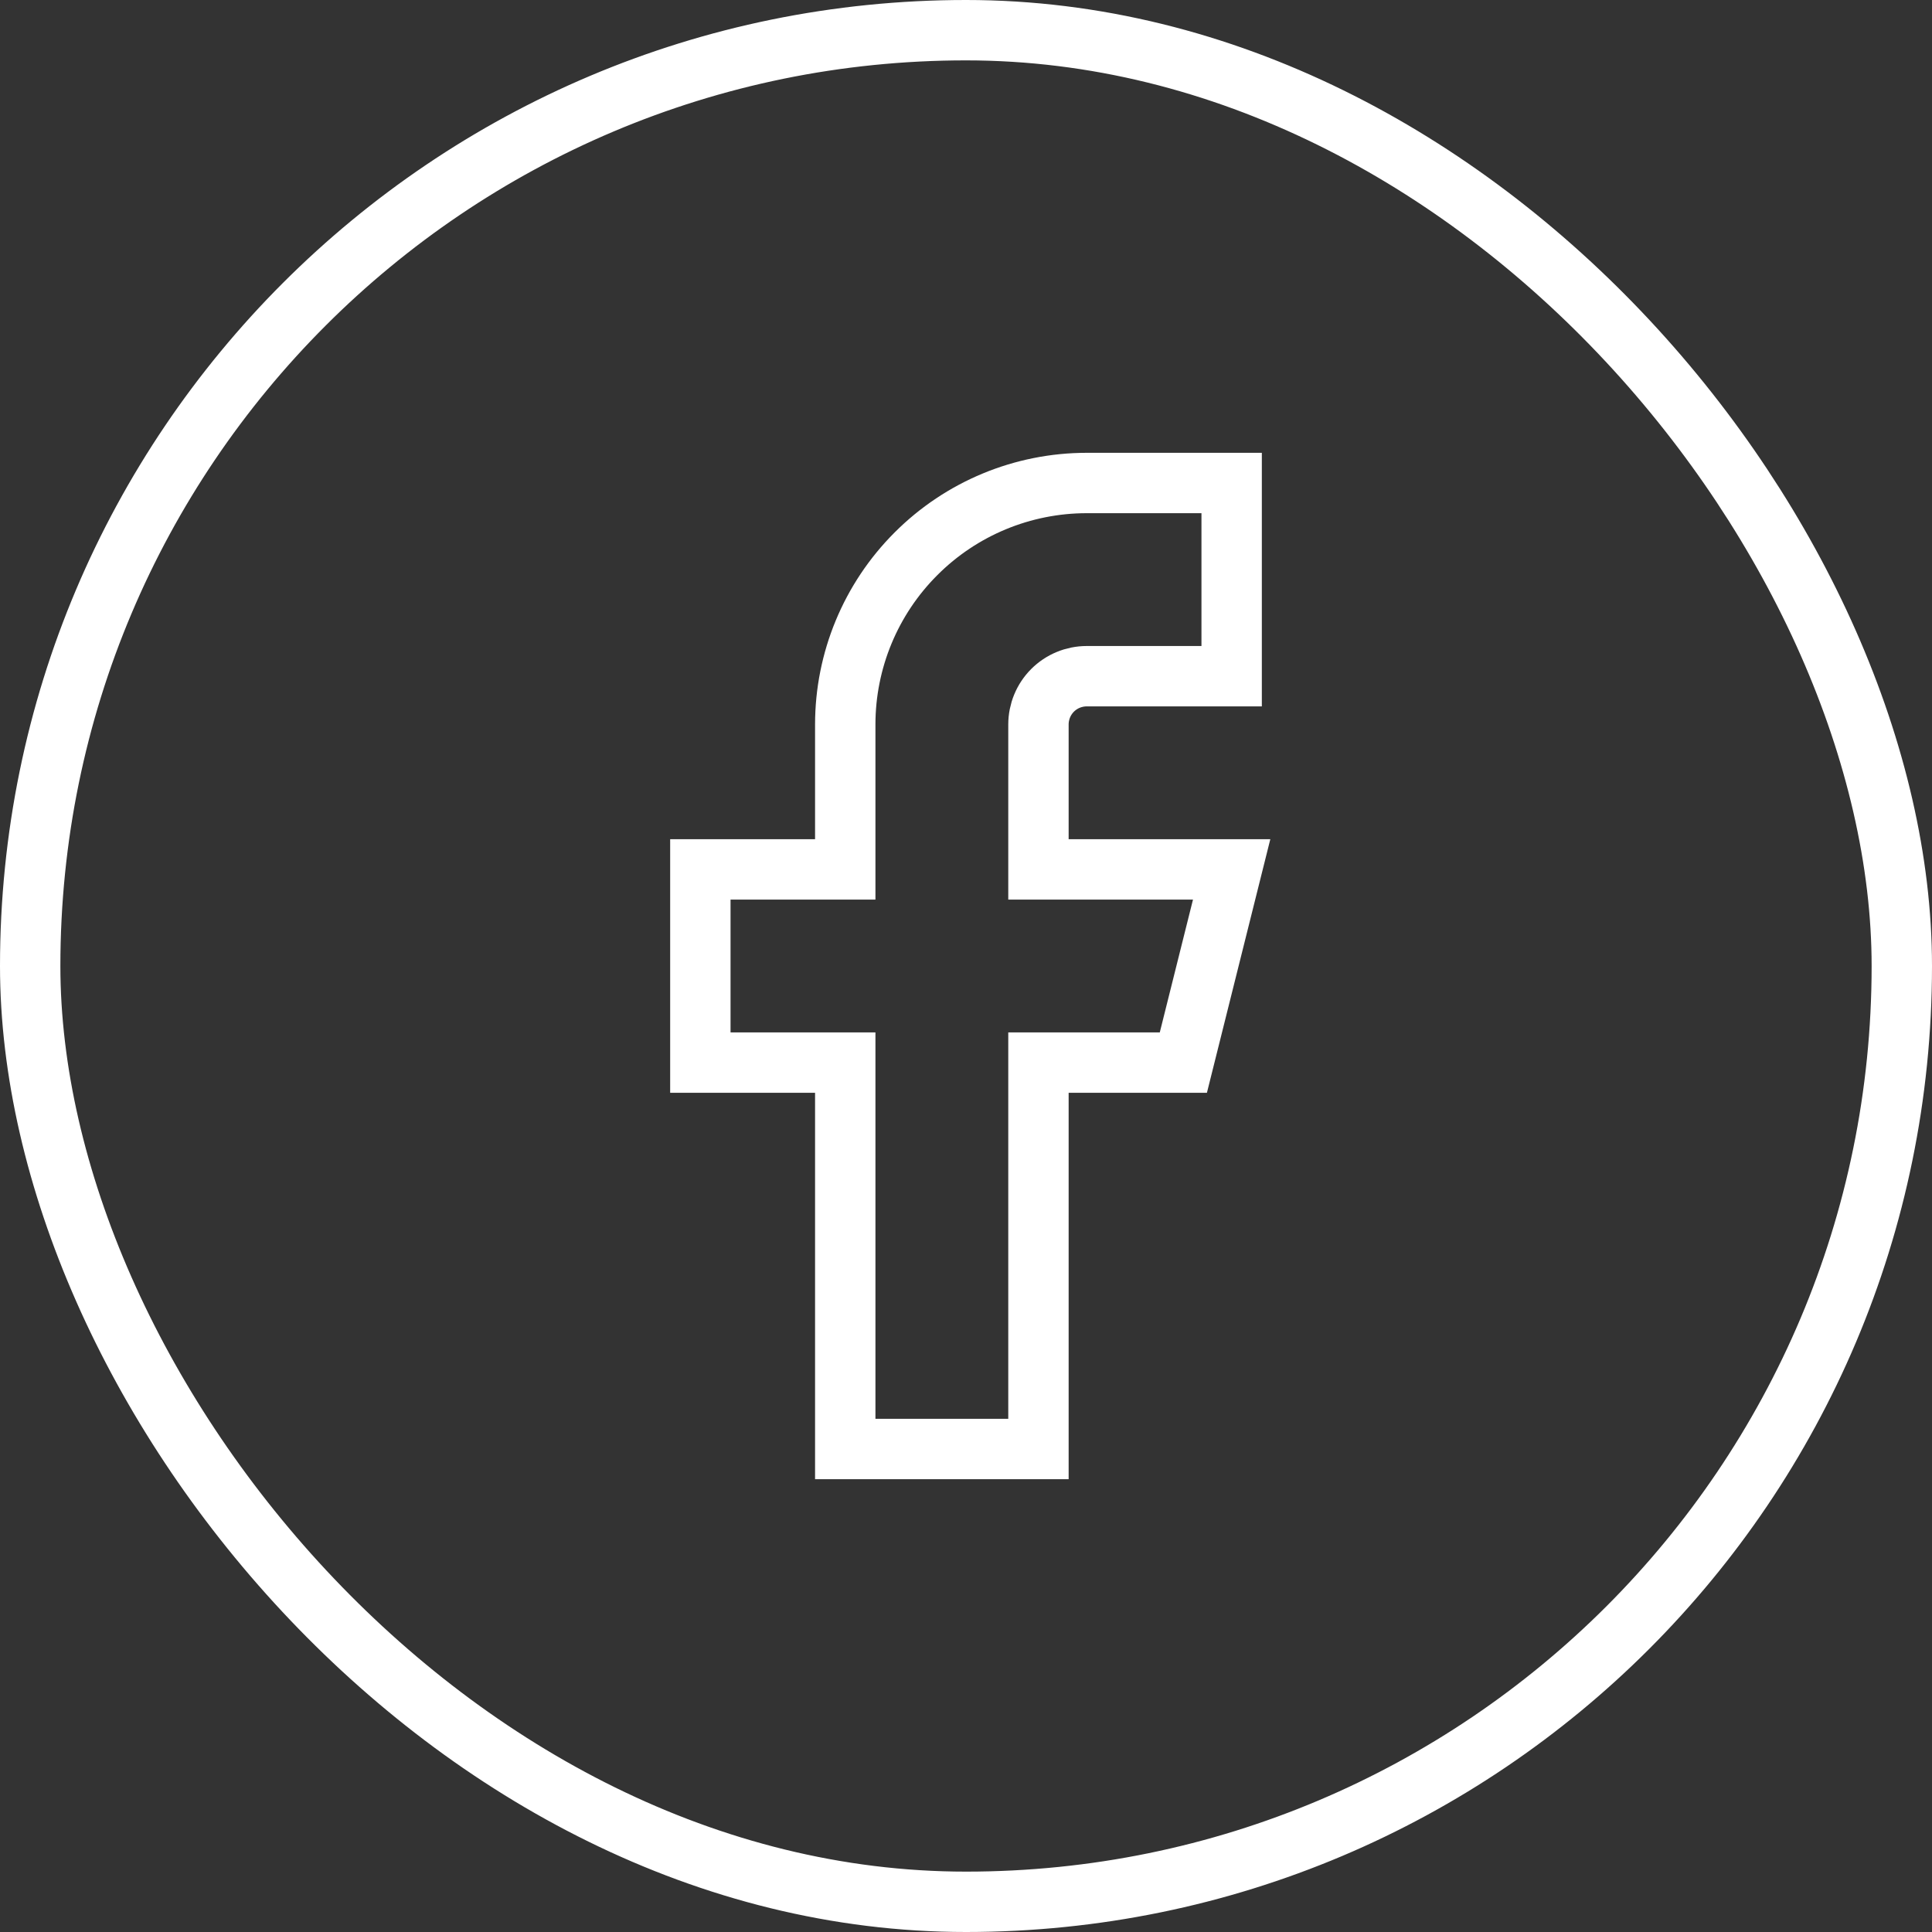 <svg width="32" height="32" viewBox="0 0 32 32" fill="none" xmlns="http://www.w3.org/2000/svg">
<rect x="0" y="0" width="32" height="32" fill="#333333" stroke="none"/>
<path d="M20.4 8H18C16.939 8 15.922 8.421 15.172 9.172C14.421 9.922 14 10.939 14 12V14.4H11.6V17.6H14V24H17.2V17.6H19.6L20.4 14.4H17.2V12C17.2 11.788 17.284 11.584 17.434 11.434C17.584 11.284 17.788 11.2 18 11.2H20.4V8Z" stroke="white" strokeWidth="0.5" strokeLinecap="round" strokeLinejoin="round"/>
<rect x="0.5" y="0.5" width="31" height="31" rx="15.5" stroke="white"/>
</svg>
